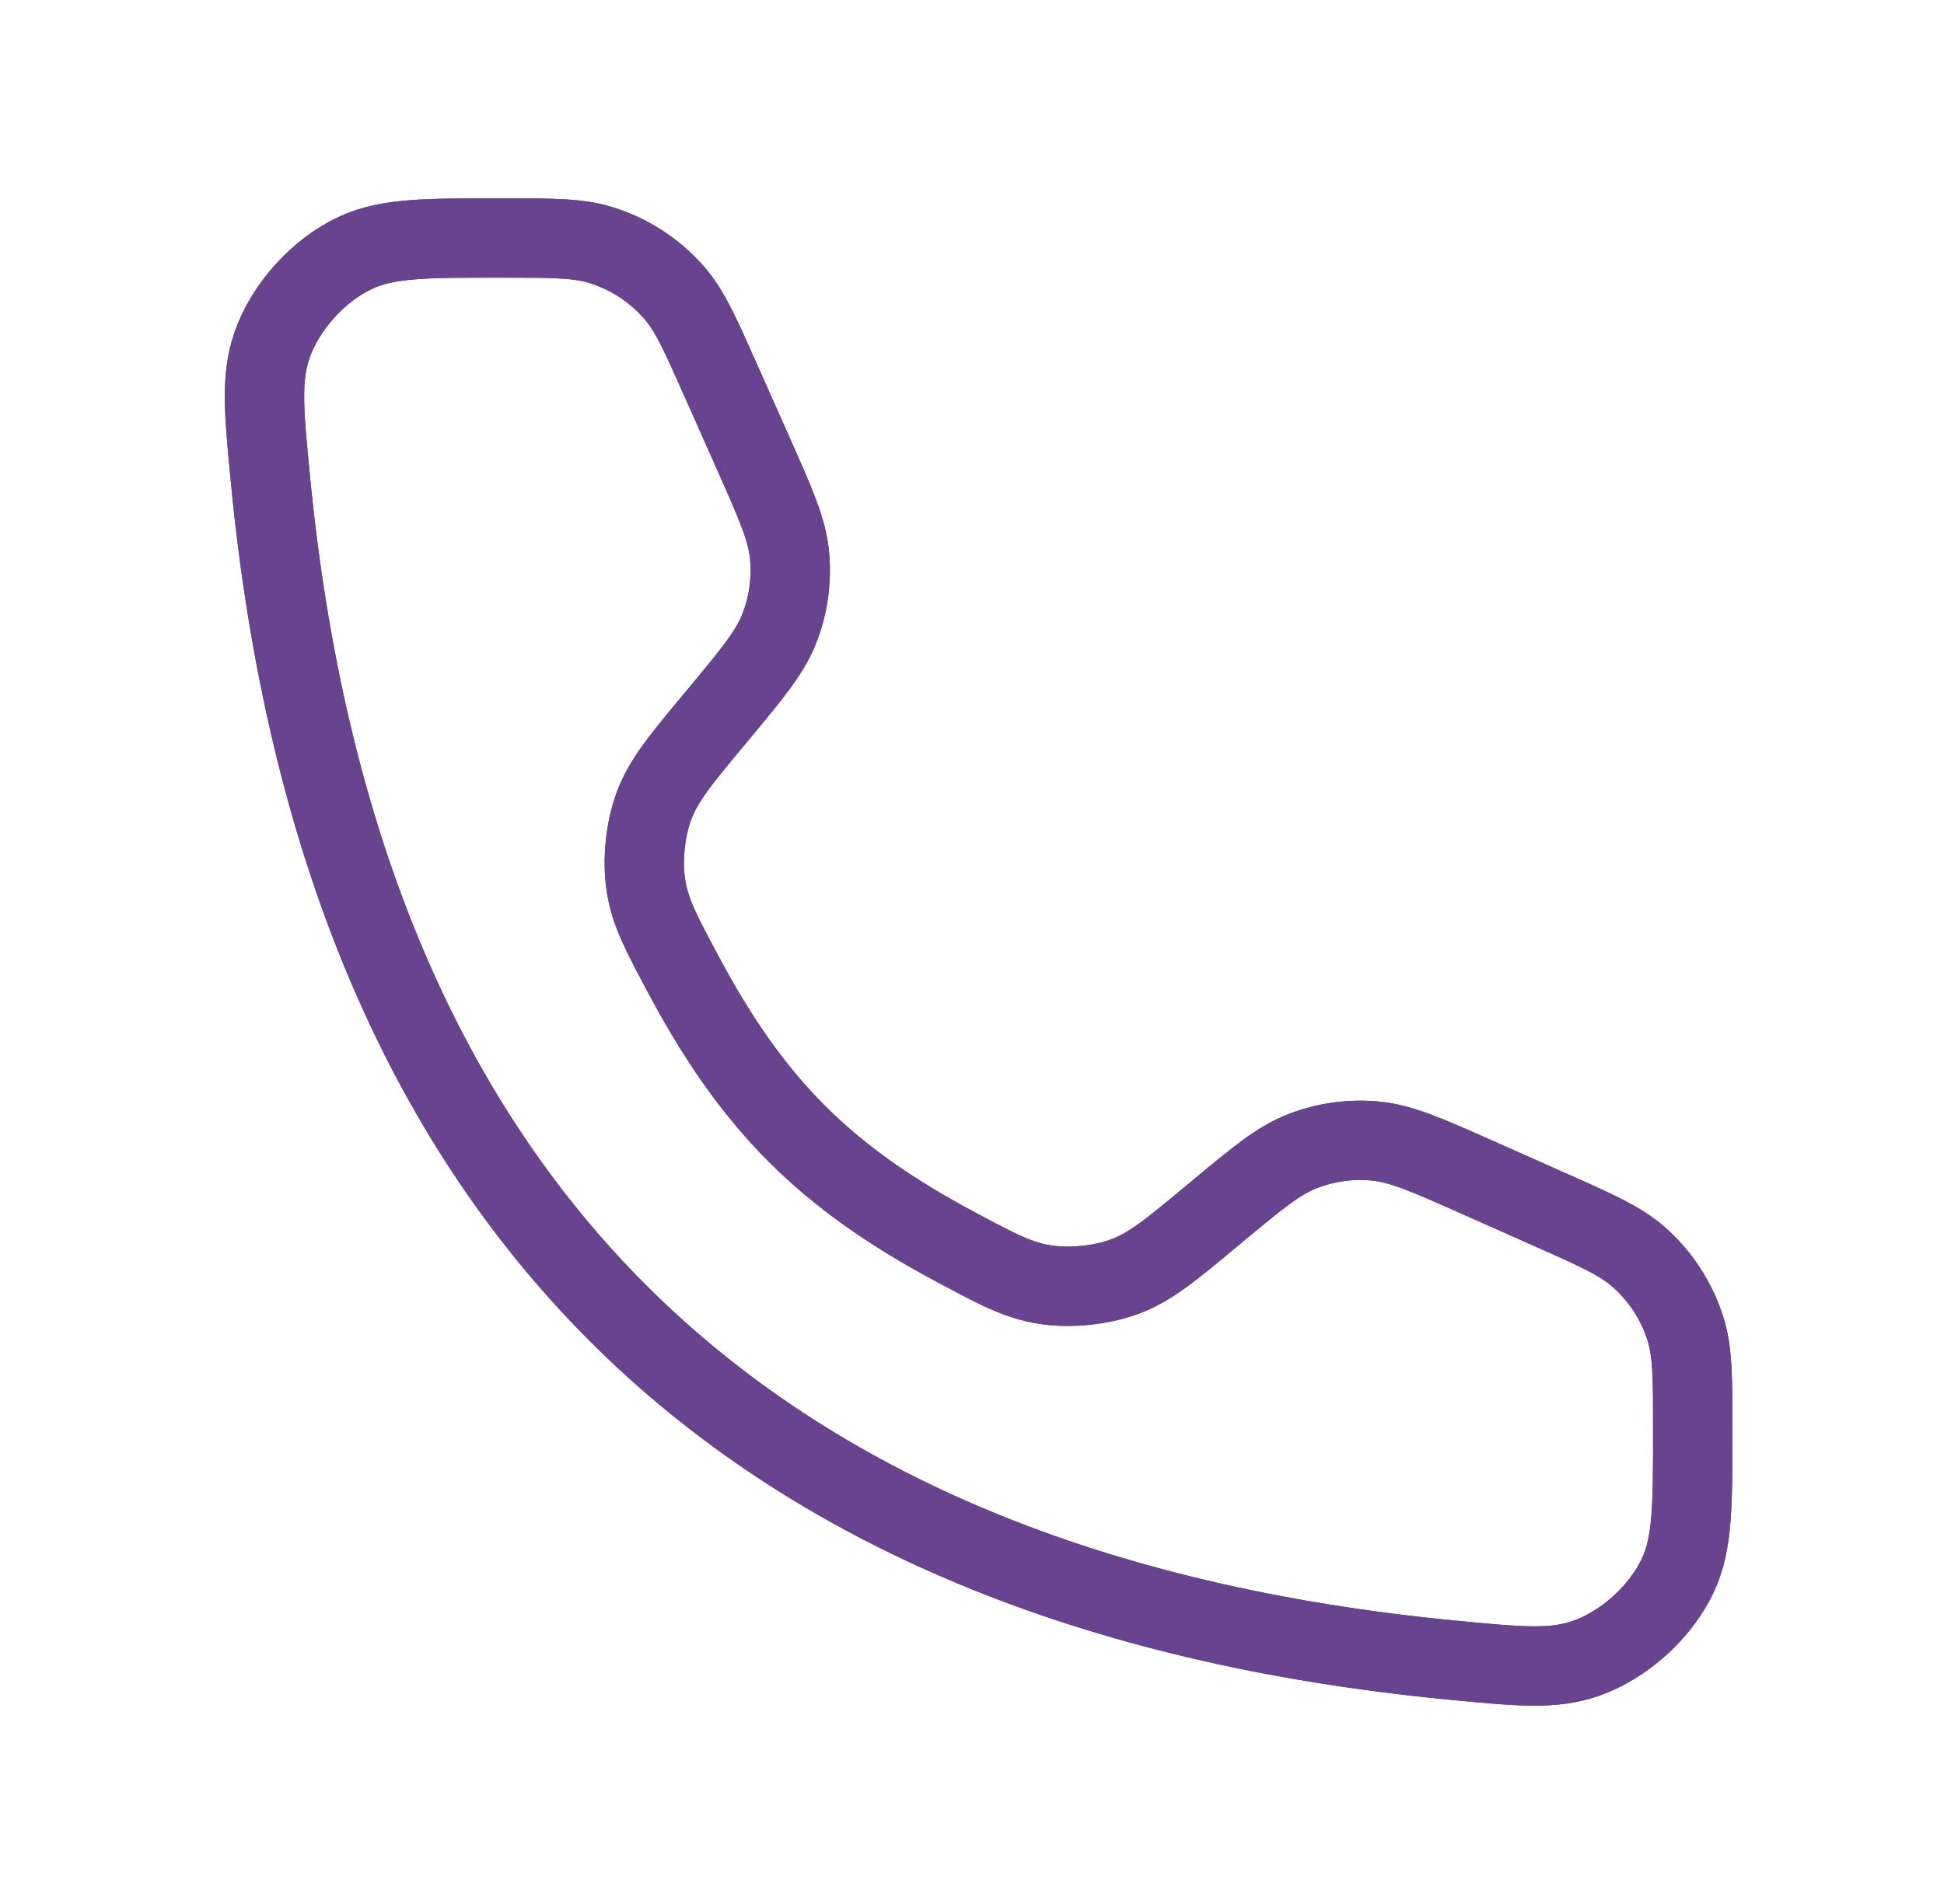 <svg width="49" height="48" viewBox="0 0 49 48" fill="none" xmlns="http://www.w3.org/2000/svg">
<path d="M18.984 11.425L18.178 9.613C17.652 8.428 17.389 7.835 16.995 7.382C16.501 6.814 15.858 6.396 15.139 6.176C14.564 6 13.916 6 12.62 6C10.723 6 9.775 6 8.979 6.365C8.041 6.794 7.194 7.727 6.857 8.701C6.57 9.529 6.652 10.379 6.816 12.079C8.563 30.18 18.487 40.104 36.588 41.851C38.288 42.015 39.139 42.097 39.966 41.811C40.941 41.473 41.873 40.626 42.303 39.689C42.667 38.892 42.667 37.944 42.667 36.048C42.667 34.751 42.667 34.103 42.492 33.529C42.271 32.809 41.853 32.166 41.285 31.672C40.832 31.279 40.24 31.015 39.055 30.489L37.243 29.683C35.96 29.113 35.318 28.828 34.666 28.766C34.042 28.707 33.413 28.794 32.829 29.022C32.219 29.259 31.68 29.709 30.601 30.608C29.528 31.502 28.991 31.95 28.335 32.189C27.753 32.402 26.984 32.481 26.372 32.39C25.681 32.288 25.152 32.006 24.094 31.44C20.802 29.681 18.986 27.866 17.227 24.573C16.662 23.515 16.379 22.986 16.277 22.295C16.187 21.683 16.265 20.914 16.478 20.333C16.718 19.677 17.165 19.14 18.06 18.066C18.959 16.987 19.408 16.448 19.645 15.838C19.873 15.254 19.96 14.625 19.901 14.001C19.839 13.349 19.554 12.707 18.984 11.425Z" stroke="#69448E" stroke-width="2" stroke-linecap="round"/>
<path d="M18.984 11.425L18.178 9.613C17.652 8.428 17.389 7.835 16.995 7.382C16.501 6.814 15.858 6.396 15.139 6.176C14.564 6 13.916 6 12.62 6C10.723 6 9.775 6 8.979 6.365C8.041 6.794 7.194 7.727 6.857 8.701C6.57 9.529 6.652 10.379 6.816 12.079C8.563 30.18 18.487 40.104 36.588 41.851C38.288 42.015 39.139 42.097 39.966 41.811C40.941 41.473 41.873 40.626 42.303 39.689C42.667 38.892 42.667 37.944 42.667 36.048C42.667 34.751 42.667 34.103 42.492 33.529C42.271 32.809 41.853 32.166 41.285 31.672C40.832 31.279 40.24 31.015 39.055 30.489L37.243 29.683C35.96 29.113 35.318 28.828 34.666 28.766C34.042 28.707 33.413 28.794 32.829 29.022C32.219 29.259 31.68 29.709 30.601 30.608C29.528 31.502 28.991 31.95 28.335 32.189C27.753 32.402 26.984 32.481 26.372 32.39C25.681 32.288 25.152 32.006 24.094 31.44C20.802 29.681 18.986 27.866 17.227 24.573C16.662 23.515 16.379 22.986 16.277 22.295C16.187 21.683 16.265 20.914 16.478 20.333C16.718 19.677 17.165 19.14 18.06 18.066C18.959 16.987 19.408 16.448 19.645 15.838C19.873 15.254 19.96 14.625 19.901 14.001C19.839 13.349 19.554 12.707 18.984 11.425Z" stroke="#69448E" stroke-width="2" stroke-linecap="round"/>
</svg>

